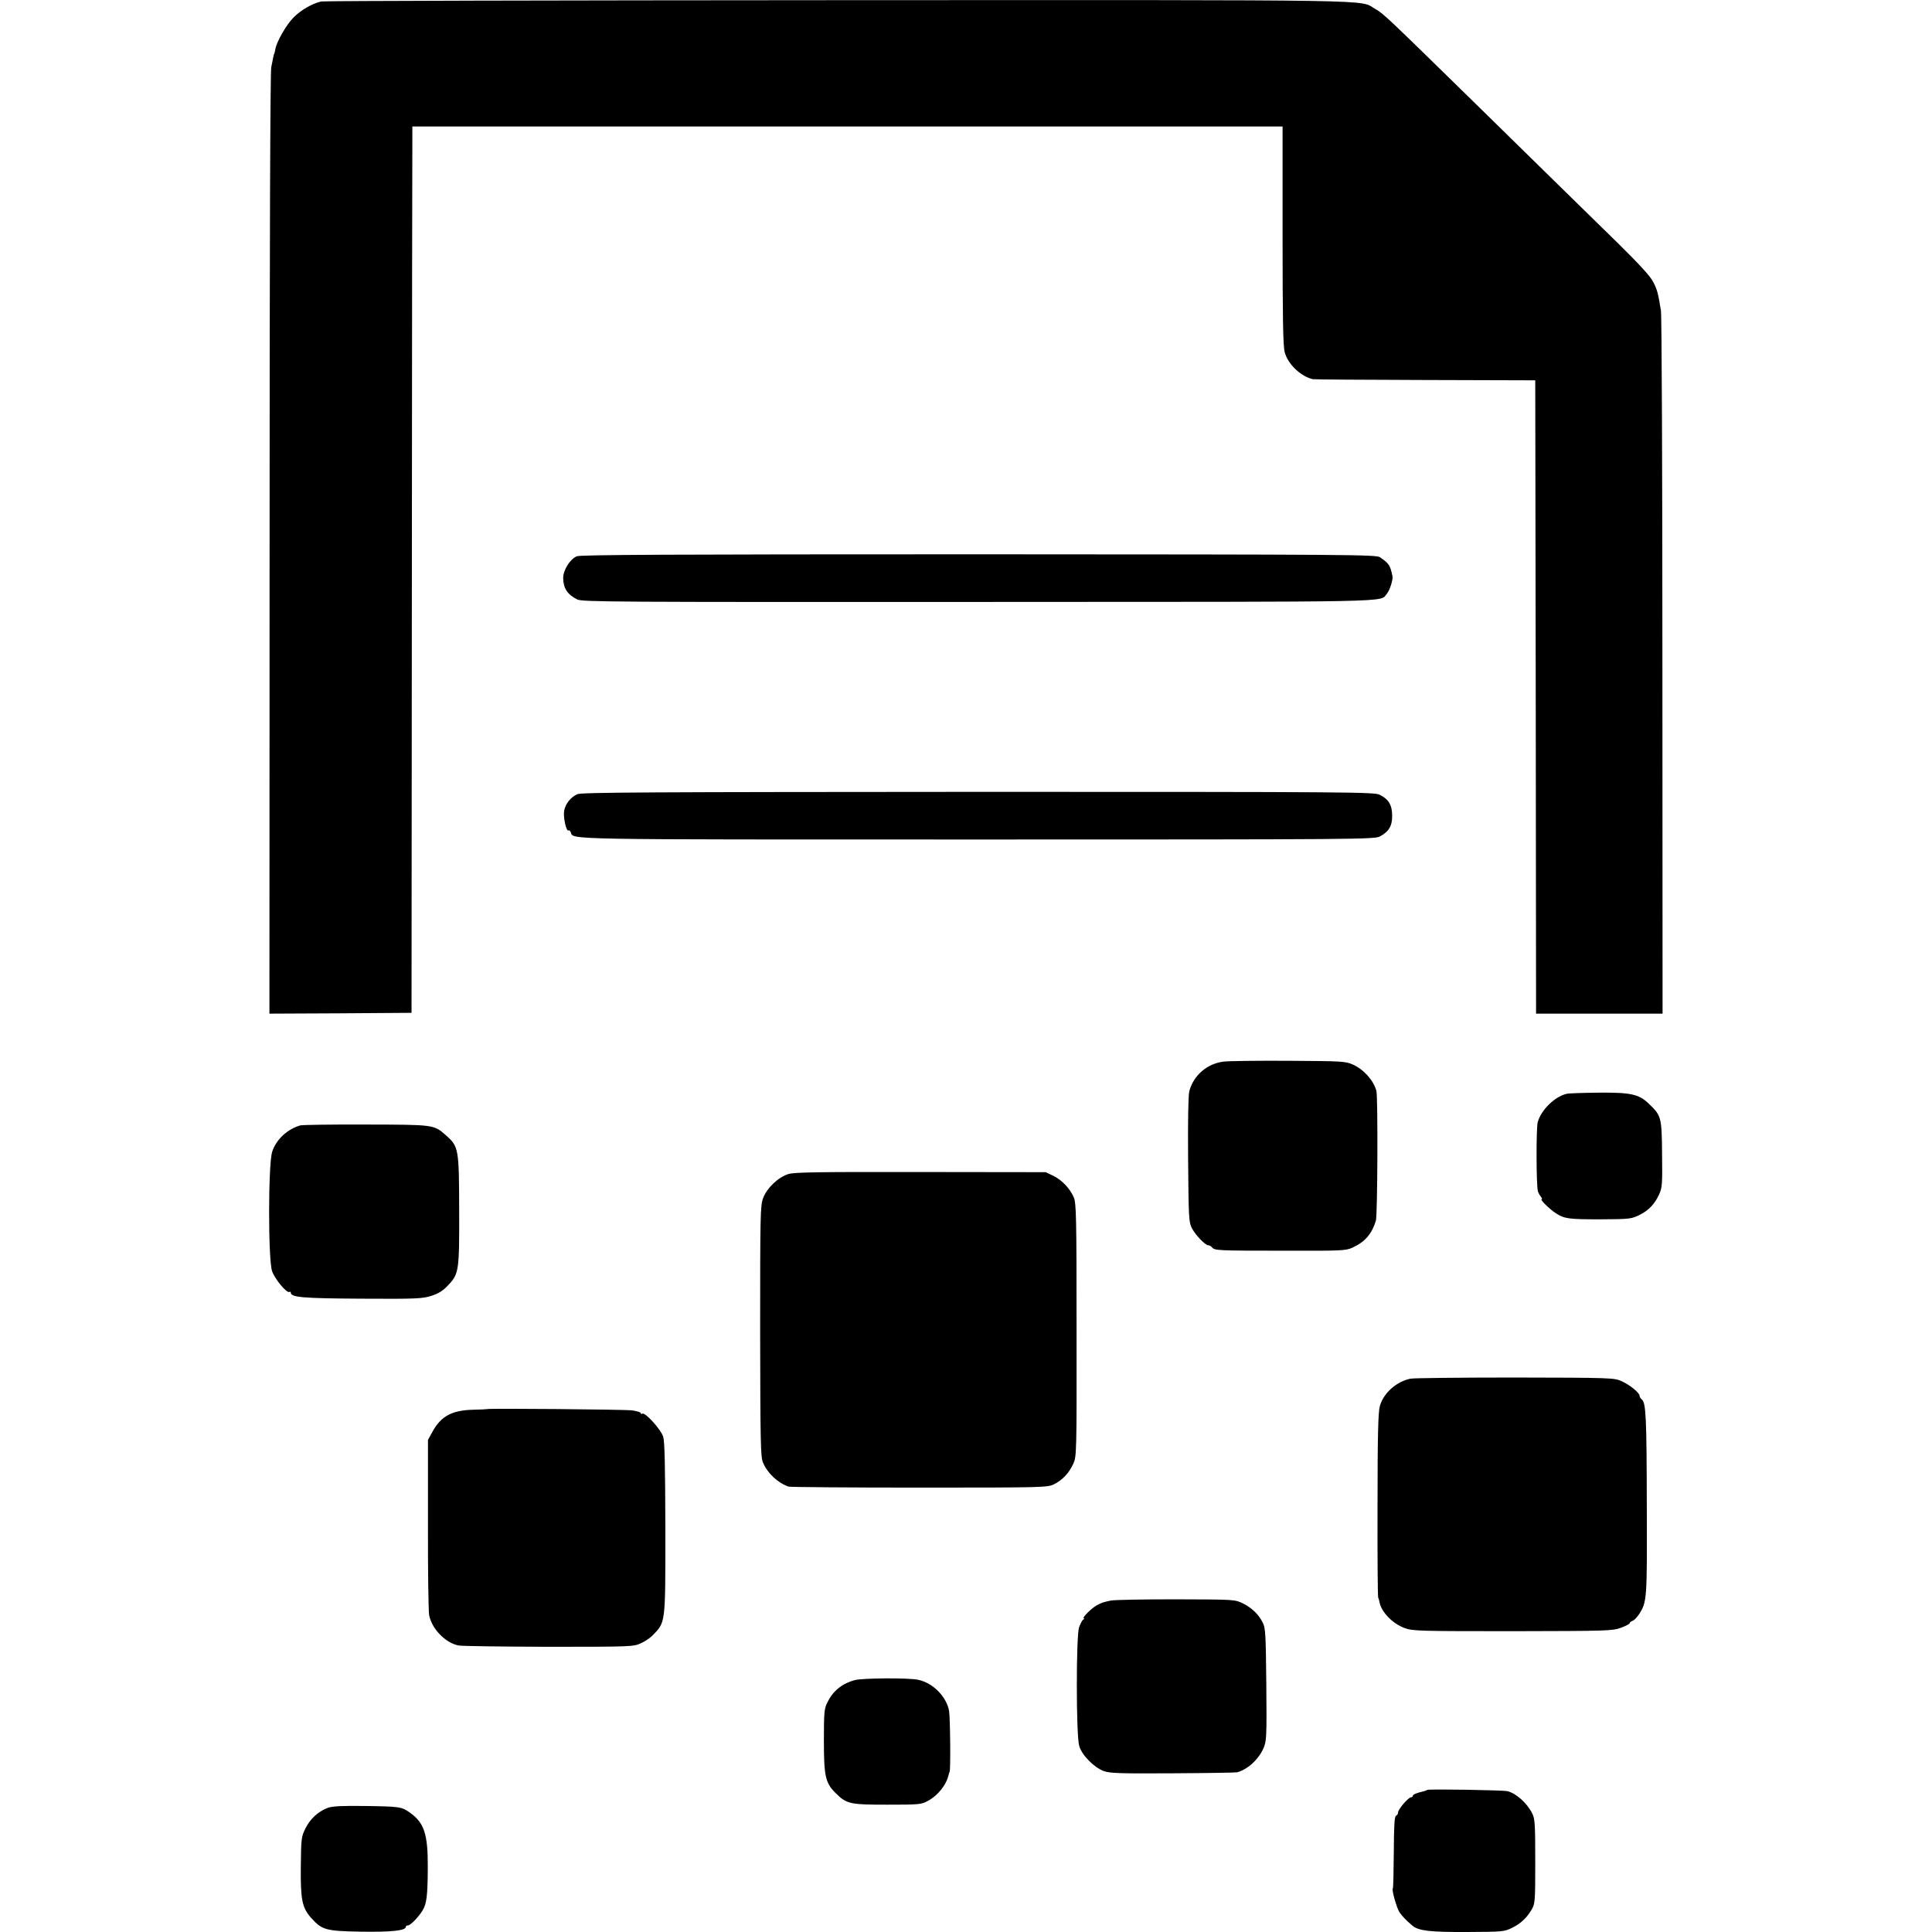 <?xml version="1.0" standalone="no"?>
<!DOCTYPE svg PUBLIC "-//W3C//DTD SVG 20010904//EN"
 "http://www.w3.org/TR/2001/REC-SVG-20010904/DTD/svg10.dtd">
<svg version="1.0" xmlns="http://www.w3.org/2000/svg"
 width="1176pt" height="1176pt" viewBox="0 0 1176 1176"
 preserveAspectRatio="xMidYMid meet">
<g transform="translate(0,1176) scale(0.1,-0.1)"
fill="#000000" stroke="none">
<path d="M1954 11751 c-56 -14 -120 -51 -165 -95 -44 -43 -106 -150 -113 -196
-3 -14 -5 -25 -6 -25 -2 0 -8 -26 -19 -85 -6 -36 -10 -1062 -10 -2908 l-1
-2852 432 2 433 3 2 2635 c1 1449 2 2663 3 2698 l0 62 2648 0 2649 0 0 -665
c0 -504 3 -675 13 -709 20 -73 95 -145 170 -164 8 -2 317 -4 685 -5 l670 -2 3
-1927 2 -1928 385 0 385 0 -1 2113 c0 1178 -4 2136 -9 2167 -18 109 -22 125
-47 174 -18 35 -82 105 -215 236 -104 102 -272 266 -373 365 -101 99 -331 325
-512 502 -520 509 -544 532 -591 558 -105 59 136 55 -3266 54 -1717 -1 -3135
-4 -3152 -8z"/>
<path d="M3511 8374 c-42 -18 -83 -84 -83 -133 1 -62 26 -100 86 -130 32 -15
225 -16 2443 -15 2607 1 2437 -3 2485 50 17 20 38 85 34 106 -14 68 -20 77
-76 116 -23 16 -174 17 -2442 18 -1895 0 -2424 -3 -2447 -12z"/>
<path d="M3515 6926 c-41 -18 -73 -58 -81 -101 -7 -38 13 -128 26 -120 4 3 11
-2 14 -11 18 -46 -81 -44 2483 -44 2325 0 2410 1 2443 19 54 29 75 64 74 127
0 63 -22 100 -75 126 -32 17 -169 18 -2444 18 -1985 -1 -2415 -3 -2440 -14z"/>
<path d="M7447 5298 c-101 -13 -183 -85 -208 -181 -6 -27 -9 -180 -7 -417 3
-346 4 -378 22 -414 21 -42 82 -106 101 -106 7 0 17 -6 23 -13 16 -19 35 -20
438 -20 348 -1 374 0 415 18 77 35 119 83 144 165 10 33 13 753 3 790 -17 63
-76 130 -143 160 -45 20 -63 21 -389 23 -188 1 -368 -1 -399 -5z"/>
<path d="M9536 5102 c-73 -17 -156 -99 -176 -173 -10 -38 -9 -384 1 -420 3
-10 11 -24 18 -33 7 -9 10 -16 5 -16 -13 0 49 -61 88 -86 51 -33 80 -36 268
-36 184 1 192 2 246 30 51 26 88 66 113 122 19 41 20 63 18 245 -2 225 -5 234
-79 305 -61 60 -110 71 -313 69 -93 -1 -179 -4 -189 -7z"/>
<path d="M1829 4910 c-79 -22 -148 -86 -172 -160 -25 -76 -25 -655 -1 -727 16
-48 90 -137 106 -127 4 3 8 1 8 -4 0 -29 71 -35 430 -37 335 -2 370 0 425 17
44 14 71 31 101 63 68 71 70 87 69 461 -1 372 -3 385 -80 453 -75 66 -71 65
-486 66 -206 1 -386 -2 -400 -5z"/>
<path d="M4800 4614 c-61 -18 -132 -85 -155 -147 -17 -45 -18 -102 -18 -810 1
-678 3 -766 17 -799 28 -66 90 -124 156 -147 8 -3 366 -6 795 -6 757 0 781 1
820 20 51 25 92 68 118 125 20 44 21 58 20 815 0 689 -2 774 -17 807 -24 55
-73 106 -125 131 l-46 22 -760 1 c-608 1 -769 -1 -805 -12z"/>
<path d="M8585 3368 c-86 -18 -164 -88 -186 -167 -10 -35 -14 -177 -14 -601
-1 -305 1 -559 4 -565 3 -5 6 -16 7 -23 10 -62 78 -134 154 -162 50 -18 83
-19 659 -19 577 1 608 2 658 21 29 11 53 23 53 28 0 5 8 11 18 14 9 4 26 21
38 39 49 76 50 86 48 657 -1 543 -5 630 -30 651 -8 6 -14 17 -14 23 0 18 -60
67 -110 89 -44 20 -63 21 -647 22 -331 0 -618 -3 -638 -7z"/>
<path d="M2966 3183 c-1 -1 -40 -3 -86 -4 -128 -3 -195 -39 -246 -131 l-29
-53 0 -510 c-1 -280 3 -530 7 -555 15 -83 98 -170 179 -186 19 -4 266 -7 549
-8 502 0 516 1 560 21 25 11 56 32 70 46 83 86 80 63 80 656 -1 371 -4 527
-13 555 -13 44 -110 151 -127 141 -5 -3 -10 -2 -10 4 0 5 -24 12 -52 16 -46 6
-877 13 -882 8z"/>
<path d="M6759 2017 c-50 -11 -51 -12 -84 -29 -30 -16 -92 -78 -78 -78 5 0 3
-4 -3 -8 -7 -4 -18 -26 -26 -48 -18 -55 -18 -657 1 -721 15 -56 92 -133 151
-154 38 -13 103 -15 420 -13 206 1 382 4 390 6 64 17 131 78 161 147 18 42 20
66 17 385 -3 307 -5 345 -21 378 -26 52 -67 91 -123 119 -49 23 -51 23 -410
24 -199 0 -376 -3 -395 -8z"/>
<path d="M5202 1533 c-79 -22 -133 -67 -167 -138 -18 -35 -20 -62 -20 -230 0
-215 9 -257 70 -318 68 -68 87 -72 315 -72 192 0 208 1 246 22 63 33 116 100
129 163 2 8 4 15 5 15 7 0 4 330 -3 370 -15 87 -98 171 -187 190 -56 13 -344
11 -388 -2z"/>
<path d="M8688 865 c-2 -2 -13 -6 -24 -9 -40 -9 -64 -19 -64 -27 0 -5 -5 -9
-11 -9 -16 0 -78 -72 -79 -92 0 -9 -6 -18 -12 -20 -10 -4 -13 -58 -14 -222 -1
-119 -3 -219 -6 -221 -8 -8 23 -116 40 -144 15 -23 41 -50 80 -83 38 -31 108
-39 332 -38 219 1 227 2 275 26 54 27 89 60 120 114 19 33 20 53 20 290 0 226
-2 259 -18 291 -31 63 -97 122 -150 136 -27 7 -482 14 -489 8z"/>
<path d="M1996 756 c-59 -22 -108 -67 -137 -126 -25 -50 -26 -61 -28 -231 -2
-203 8 -251 62 -312 67 -75 89 -81 301 -85 183 -3 276 6 276 29 0 5 6 9 13 9
15 0 65 51 89 91 25 40 31 90 32 259 1 206 -21 275 -111 338 -48 34 -61 36
-268 39 -143 2 -199 -1 -229 -11z"/>
</g>
</svg>
